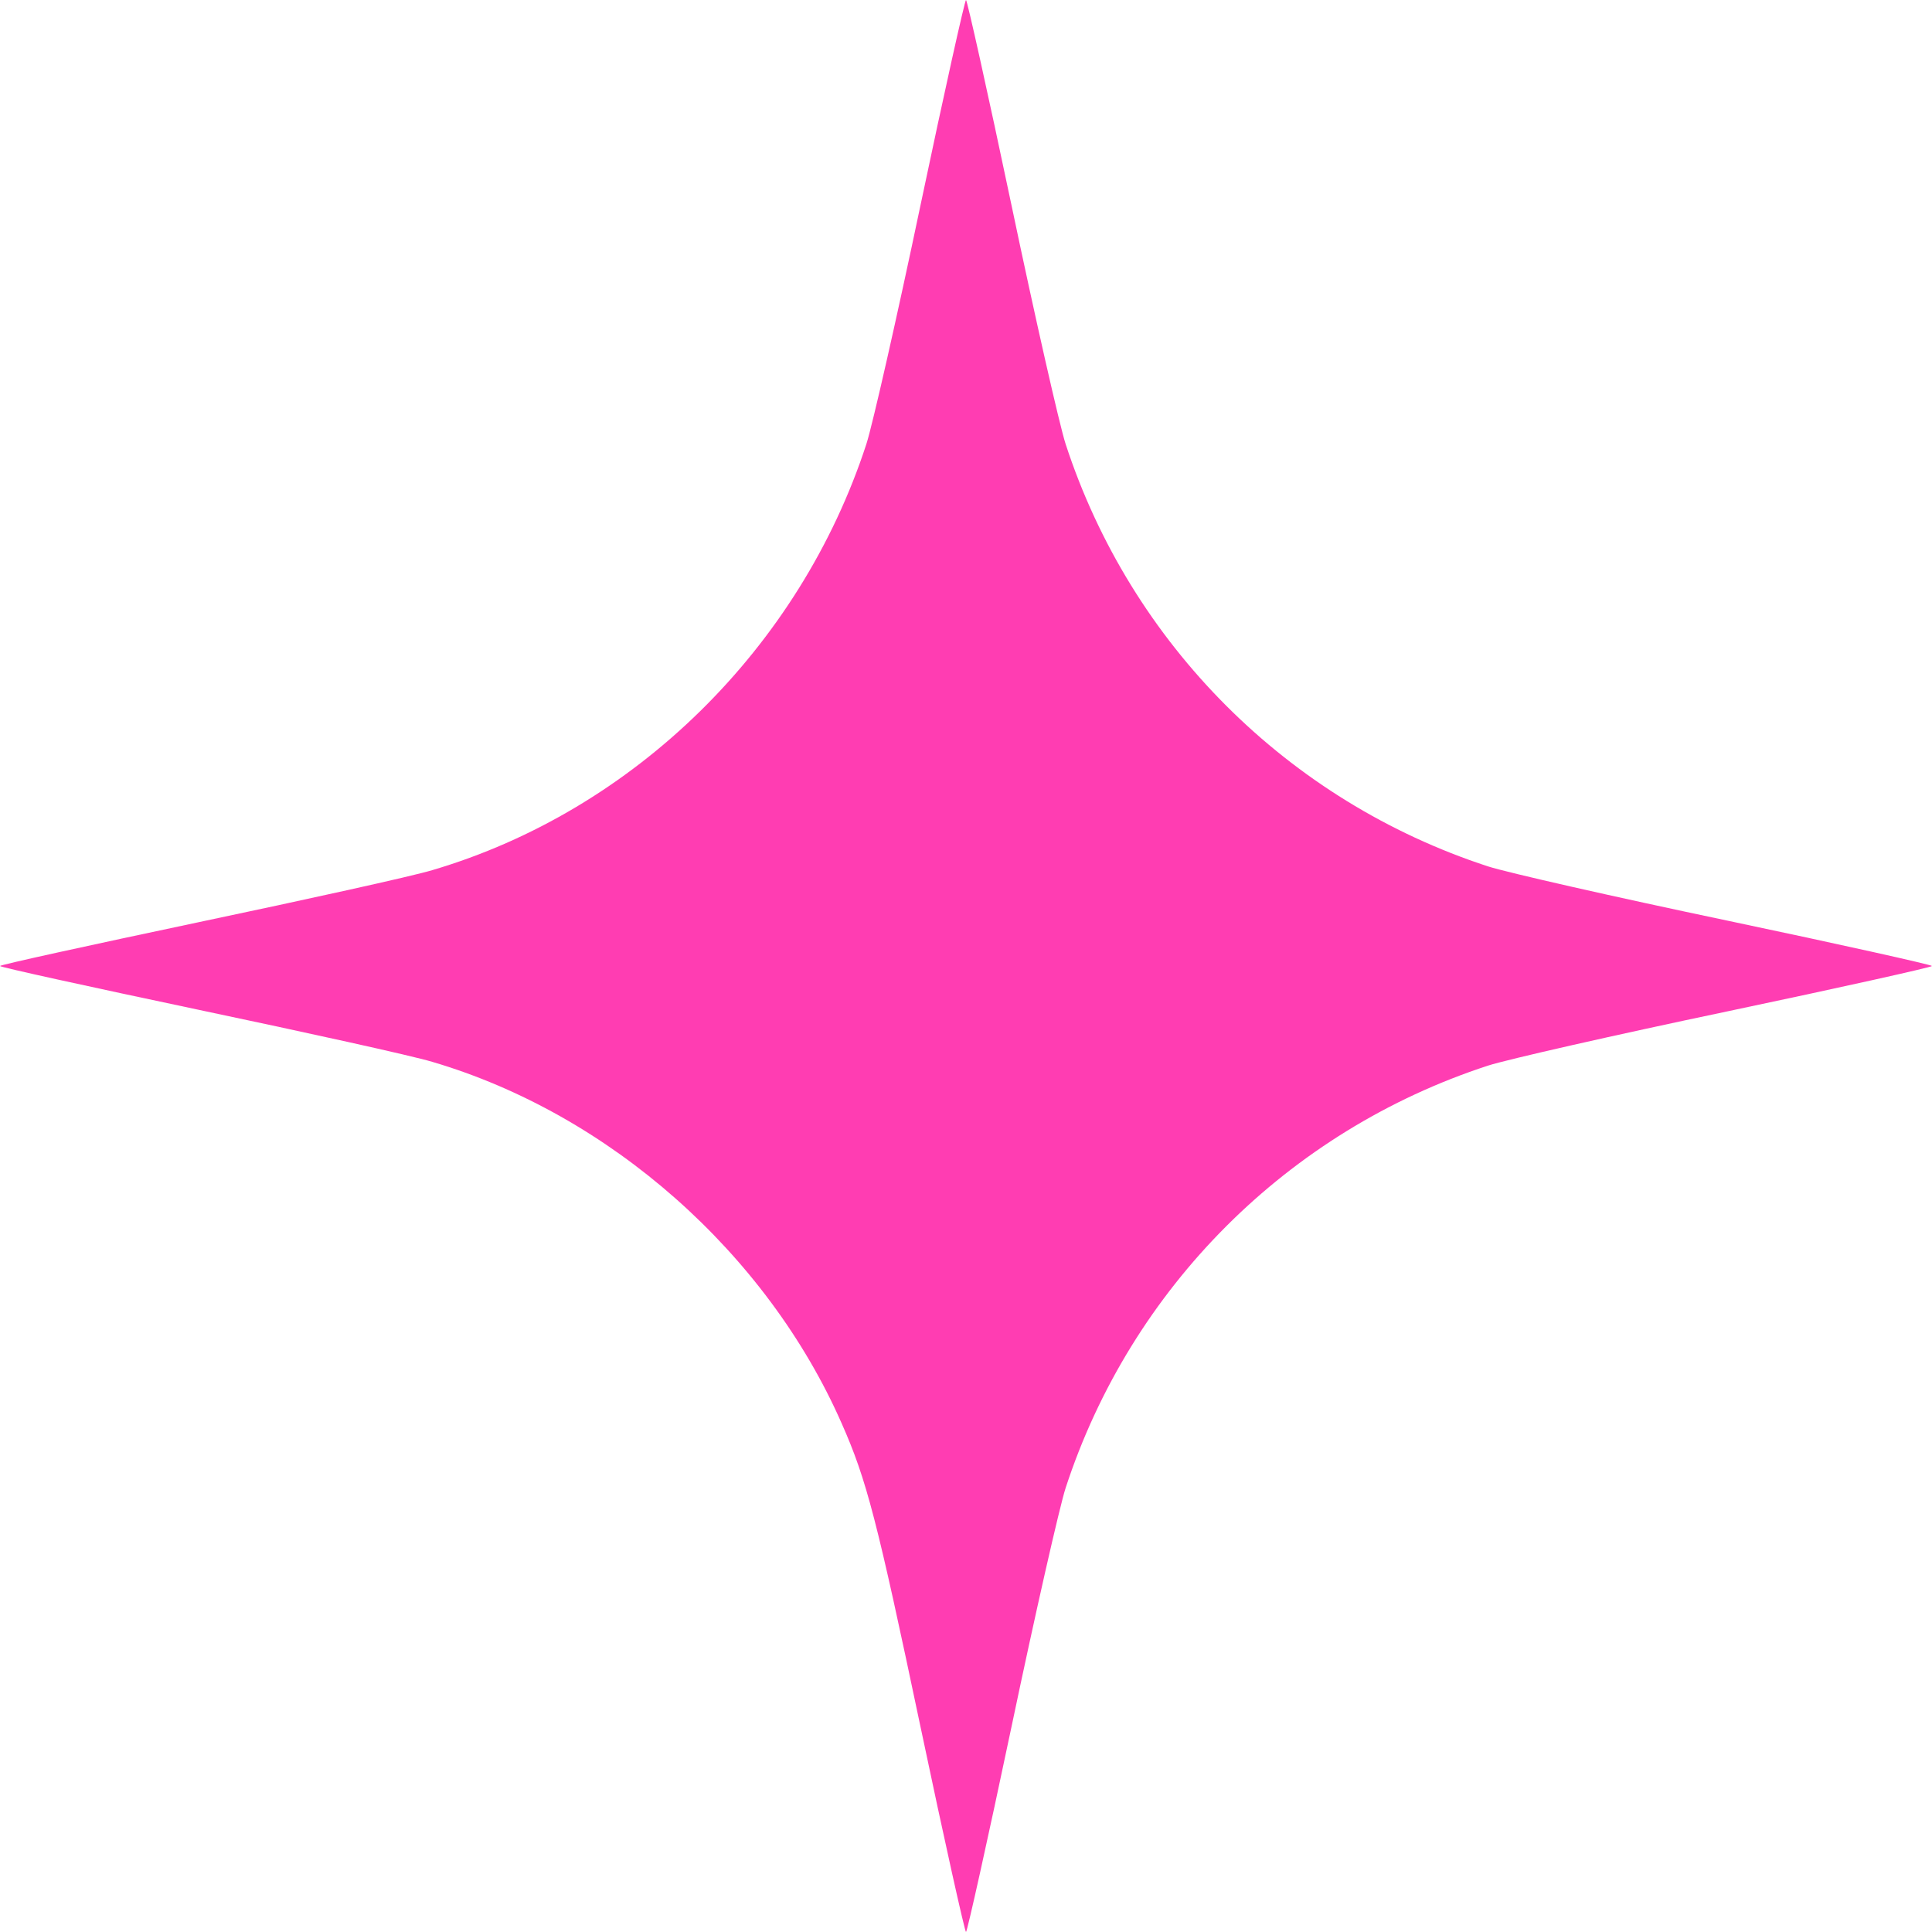 <?xml version="1.0" encoding="UTF-8"?> <svg xmlns="http://www.w3.org/2000/svg" width="30" height="30" viewBox="0 0 30 30" fill="none"><path d="M14.294 3.184C13.927 4.933 13.547 6.605 13.453 6.895C12.421 10.061 9.848 12.587 6.711 13.512C6.397 13.607 4.755 13.968 3.065 14.324C1.381 14.68 0 14.982 0 15C0 15.018 1.381 15.32 3.065 15.676C4.755 16.032 6.397 16.393 6.711 16.488C9.468 17.3 11.905 19.459 13.067 22.097C13.459 22.98 13.619 23.609 14.294 26.816C14.662 28.565 14.982 30 15 30C15.018 30 15.338 28.565 15.706 26.816C16.073 25.067 16.453 23.395 16.547 23.105C17.561 19.998 19.998 17.561 23.105 16.547C23.395 16.453 25.067 16.073 26.816 15.706C28.565 15.338 30 15.018 30 15C30 14.982 28.565 14.662 26.816 14.294C25.067 13.927 23.395 13.547 23.105 13.453C19.998 12.439 17.561 10.002 16.547 6.895C16.453 6.605 16.073 4.933 15.706 3.184C15.338 1.435 15.018 1.90735e-06 15 1.90735e-06C14.982 1.90735e-06 14.662 1.435 14.294 3.184Z" fill="#FF3DB2"></path></svg> 